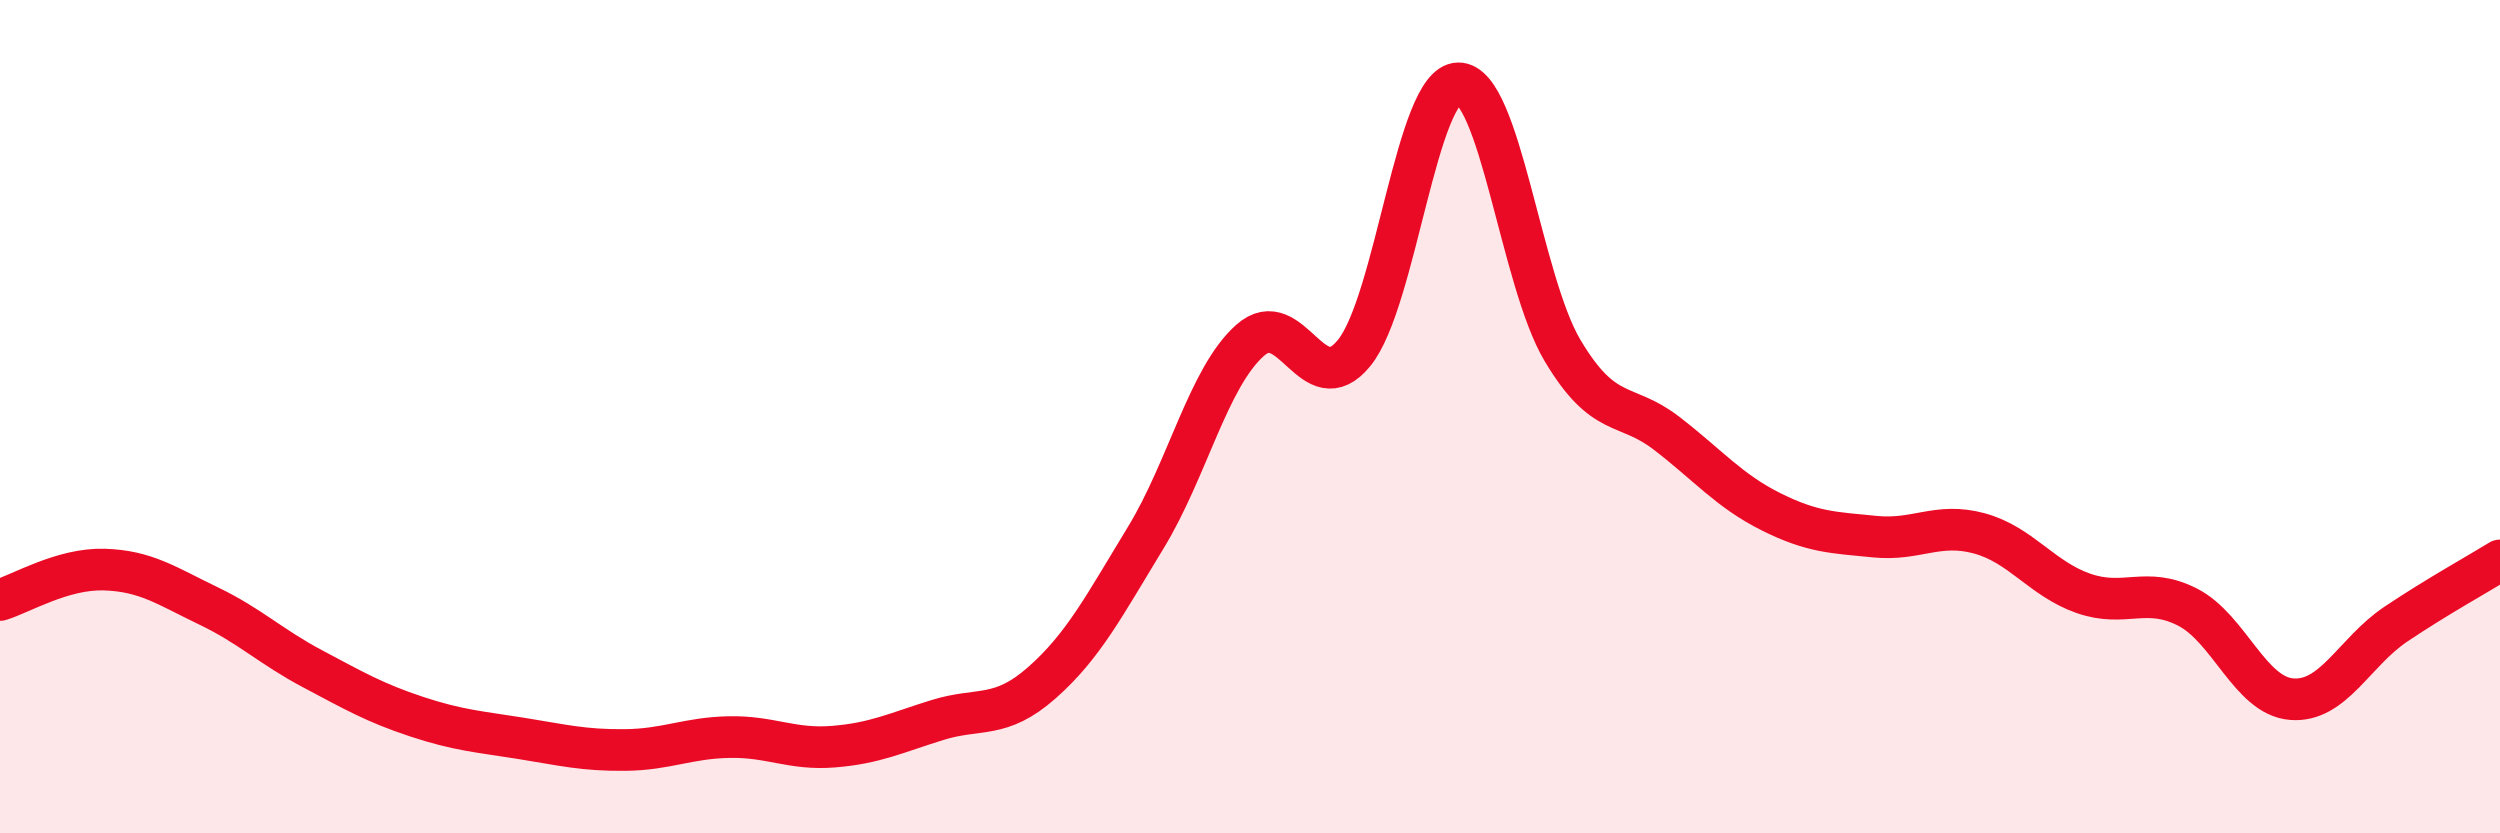 
    <svg width="60" height="20" viewBox="0 0 60 20" xmlns="http://www.w3.org/2000/svg">
      <path
        d="M 0,14.4 C 0.5,14.25 1.5,13.64 2.5,13.67 C 3.5,13.7 4,14.06 5,14.54 C 6,15.02 6.5,15.52 7.5,16.05 C 8.5,16.58 9,16.87 10,17.2 C 11,17.53 11.5,17.56 12.5,17.72 C 13.5,17.88 14,18.01 15,18 C 16,17.99 16.5,17.71 17.5,17.69 C 18.5,17.67 19,18 20,17.92 C 21,17.84 21.5,17.59 22.5,17.28 C 23.5,16.97 24,17.27 25,16.39 C 26,15.51 26.5,14.54 27.5,12.9 C 28.5,11.26 29,9.06 30,8.17 C 31,7.28 31.5,9.7 32.5,8.47 C 33.5,7.24 34,2.01 35,2 C 36,1.99 36.5,6.73 37.5,8.41 C 38.5,10.09 39,9.63 40,10.4 C 41,11.17 41.5,11.78 42.5,12.28 C 43.5,12.78 44,12.78 45,12.88 C 46,12.98 46.5,12.53 47.5,12.8 C 48.5,13.07 49,13.89 50,14.24 C 51,14.59 51.5,14.06 52.5,14.57 C 53.5,15.08 54,16.7 55,16.78 C 56,16.86 56.5,15.65 57.5,14.98 C 58.5,14.31 59.5,13.76 60,13.45L60 20L0 20Z"
        fill="#EB0A25"
        opacity="0.1"
        stroke-linecap="round"
        stroke-linejoin="round"
      />
      <path
        d="M 0,14.4 C 0.5,14.25 1.5,13.64 2.5,13.67 C 3.5,13.7 4,14.06 5,14.54 C 6,15.02 6.5,15.52 7.5,16.05 C 8.5,16.58 9,16.87 10,17.2 C 11,17.53 11.5,17.56 12.5,17.72 C 13.5,17.88 14,18.01 15,18 C 16,17.99 16.5,17.71 17.5,17.69 C 18.5,17.67 19,18 20,17.92 C 21,17.84 21.5,17.59 22.5,17.28 C 23.5,16.97 24,17.27 25,16.39 C 26,15.51 26.5,14.54 27.5,12.9 C 28.5,11.26 29,9.06 30,8.17 C 31,7.28 31.5,9.7 32.5,8.47 C 33.5,7.24 34,2.01 35,2 C 36,1.99 36.5,6.73 37.5,8.41 C 38.5,10.09 39,9.63 40,10.4 C 41,11.17 41.5,11.78 42.5,12.28 C 43.5,12.78 44,12.78 45,12.88 C 46,12.98 46.5,12.53 47.5,12.8 C 48.5,13.07 49,13.89 50,14.24 C 51,14.59 51.5,14.06 52.5,14.57 C 53.5,15.08 54,16.7 55,16.78 C 56,16.86 56.5,15.65 57.5,14.98 C 58.5,14.31 59.5,13.76 60,13.45"
        stroke="#EB0A25"
        stroke-width="1"
        fill="none"
        stroke-linecap="round"
        stroke-linejoin="round"
      />
    </svg>
  